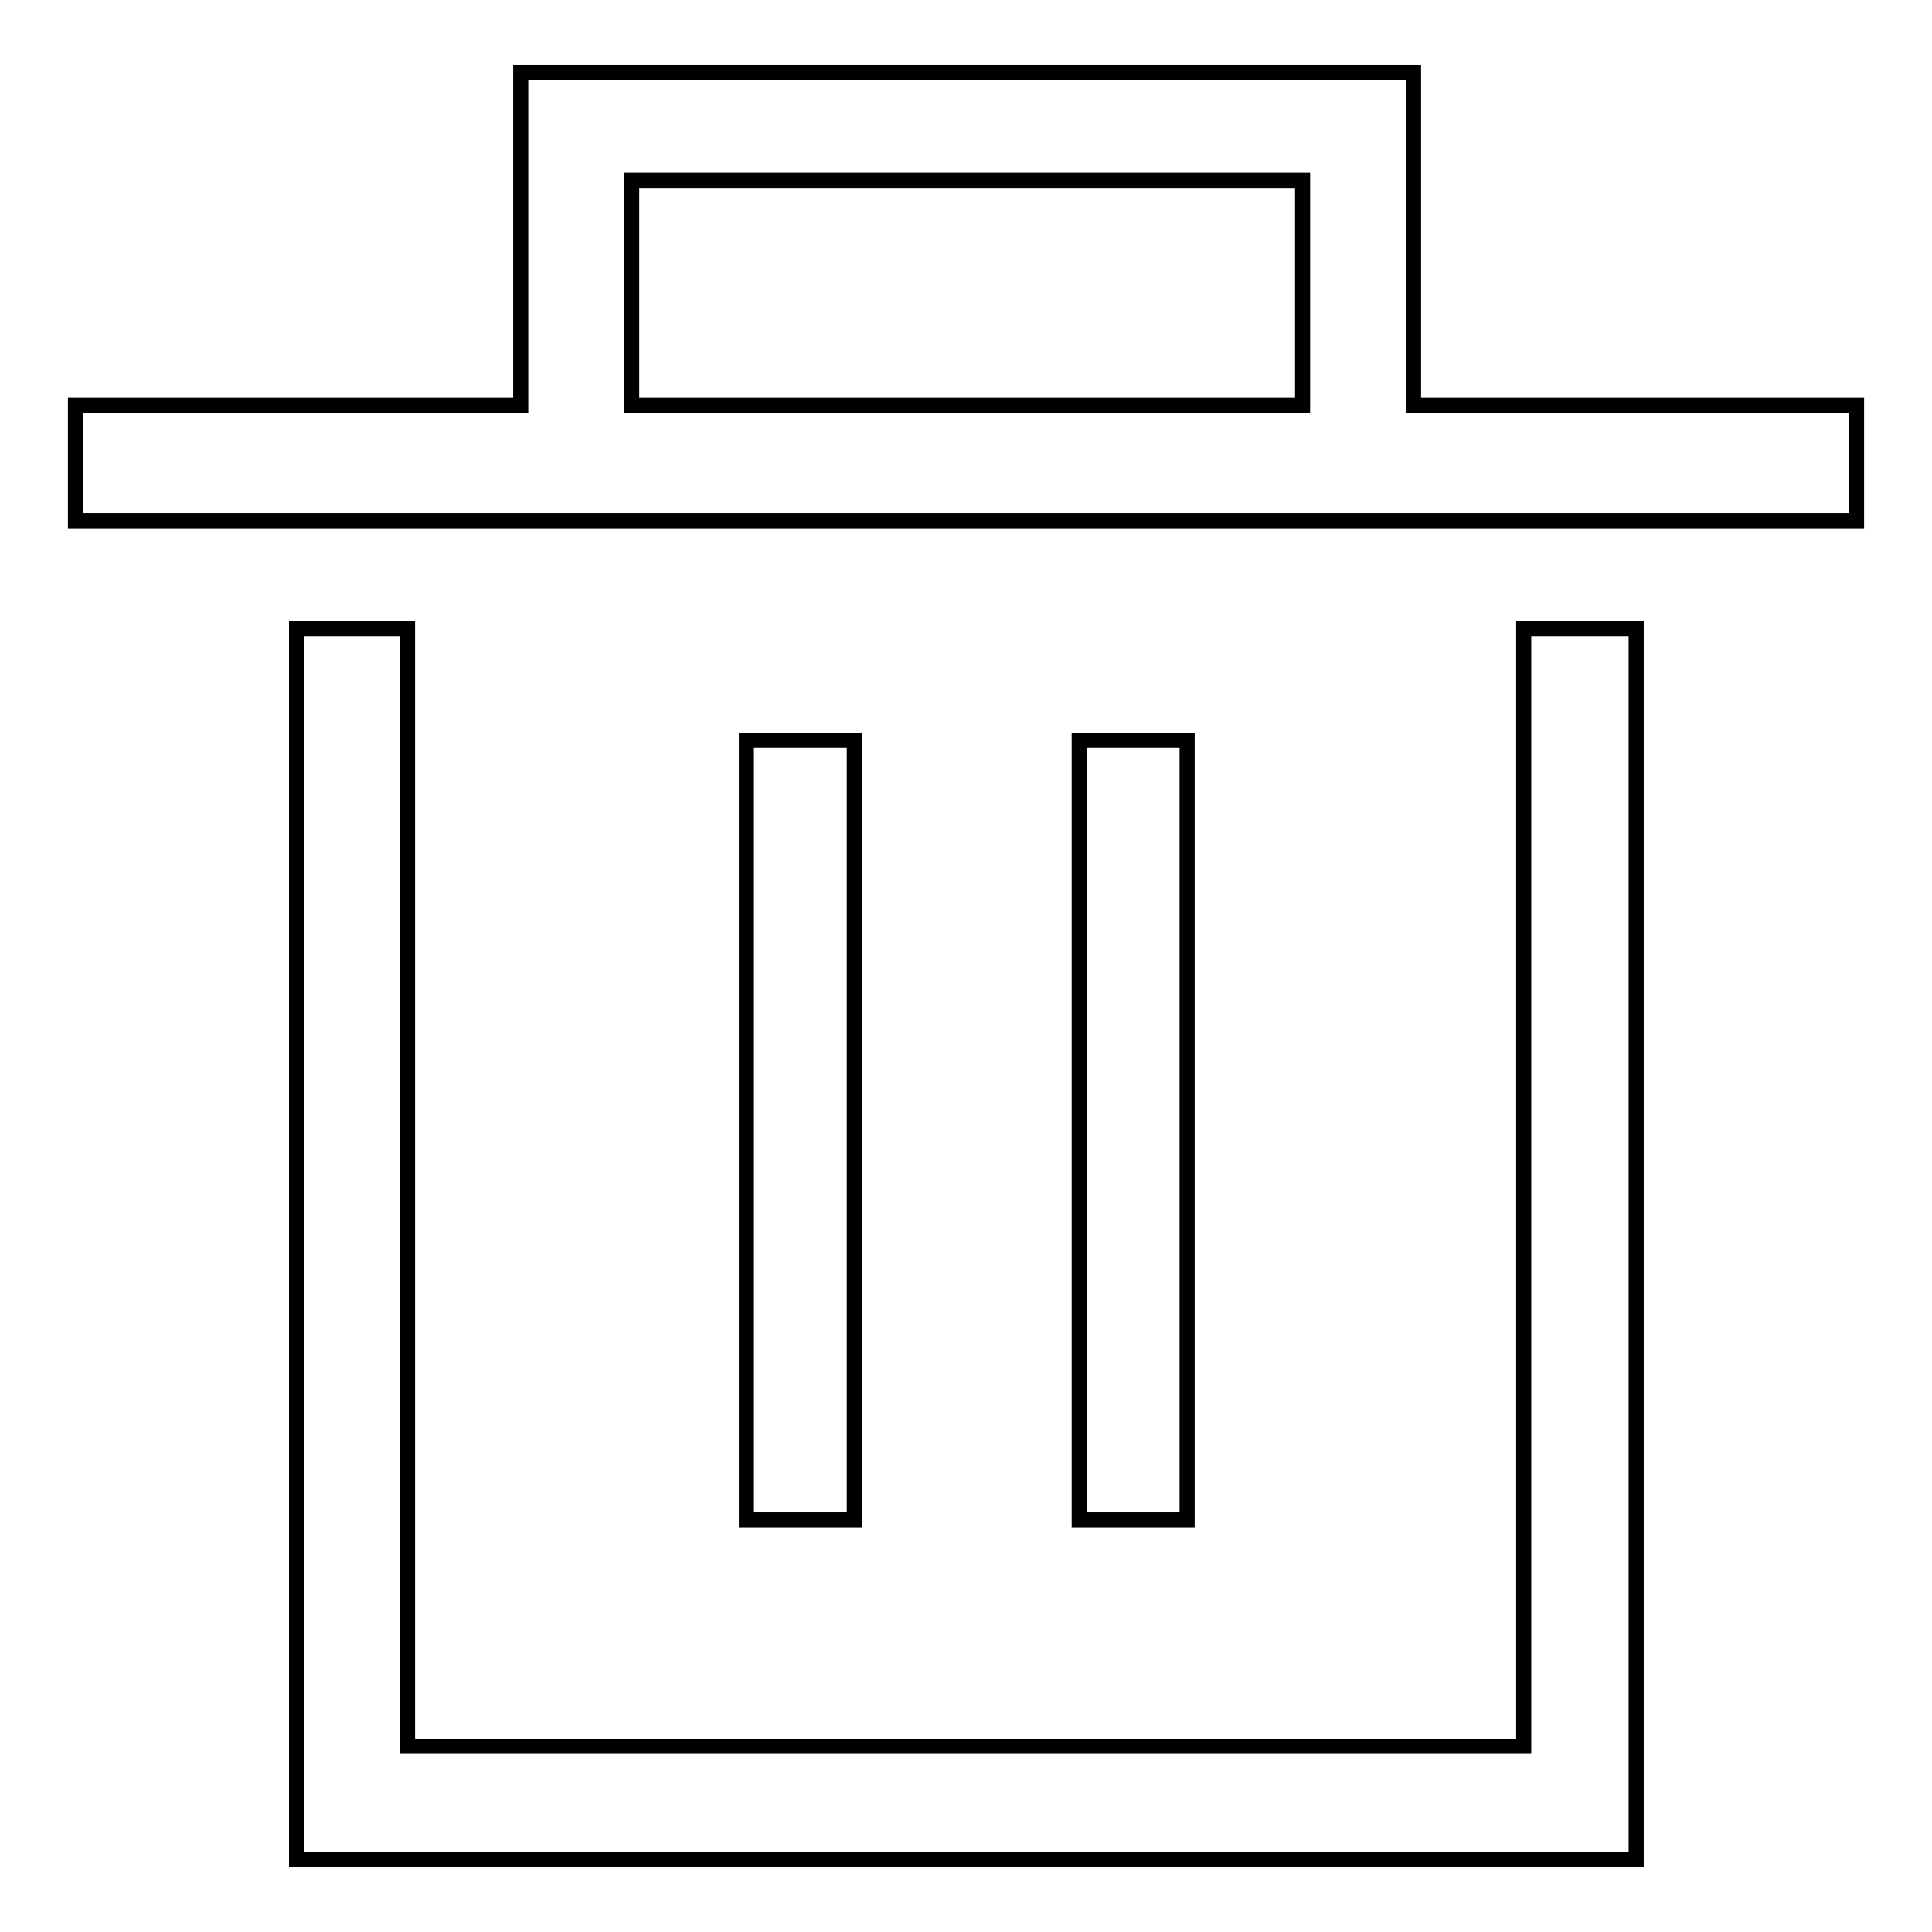 <?xml version="1.0" encoding="utf-8"?>
<!-- Svg Vector Icons : http://www.onlinewebfonts.com/icon -->
<!DOCTYPE svg PUBLIC "-//W3C//DTD SVG 1.1//EN" "http://www.w3.org/Graphics/SVG/1.1/DTD/svg11.dtd">
<svg version="1.1" xmlns="http://www.w3.org/2000/svg" xmlns:xlink="http://www.w3.org/1999/xlink" x="0px" y="0px" viewBox="0 0 256 256" enable-background="new 0 0 256 256" xml:space="preserve">
<g> <path stroke-width="2" fill-opacity="0" stroke="#000000"  d="M187.3,53.7V9.6H69v44.1H10V69h236V53.7H187.3L187.3,53.7z M83.7,23.9h88.9v29.8H83.7V23.9z M98.9,98.1 h14.3v103.3H98.9V98.1z M143,98.1h14.3v103.3H143V98.1z M201.9,231.4H54V83.3H39.3v163.1h177.5V83.3h-14.9V231.4L201.9,231.4z"/></g>
</svg>